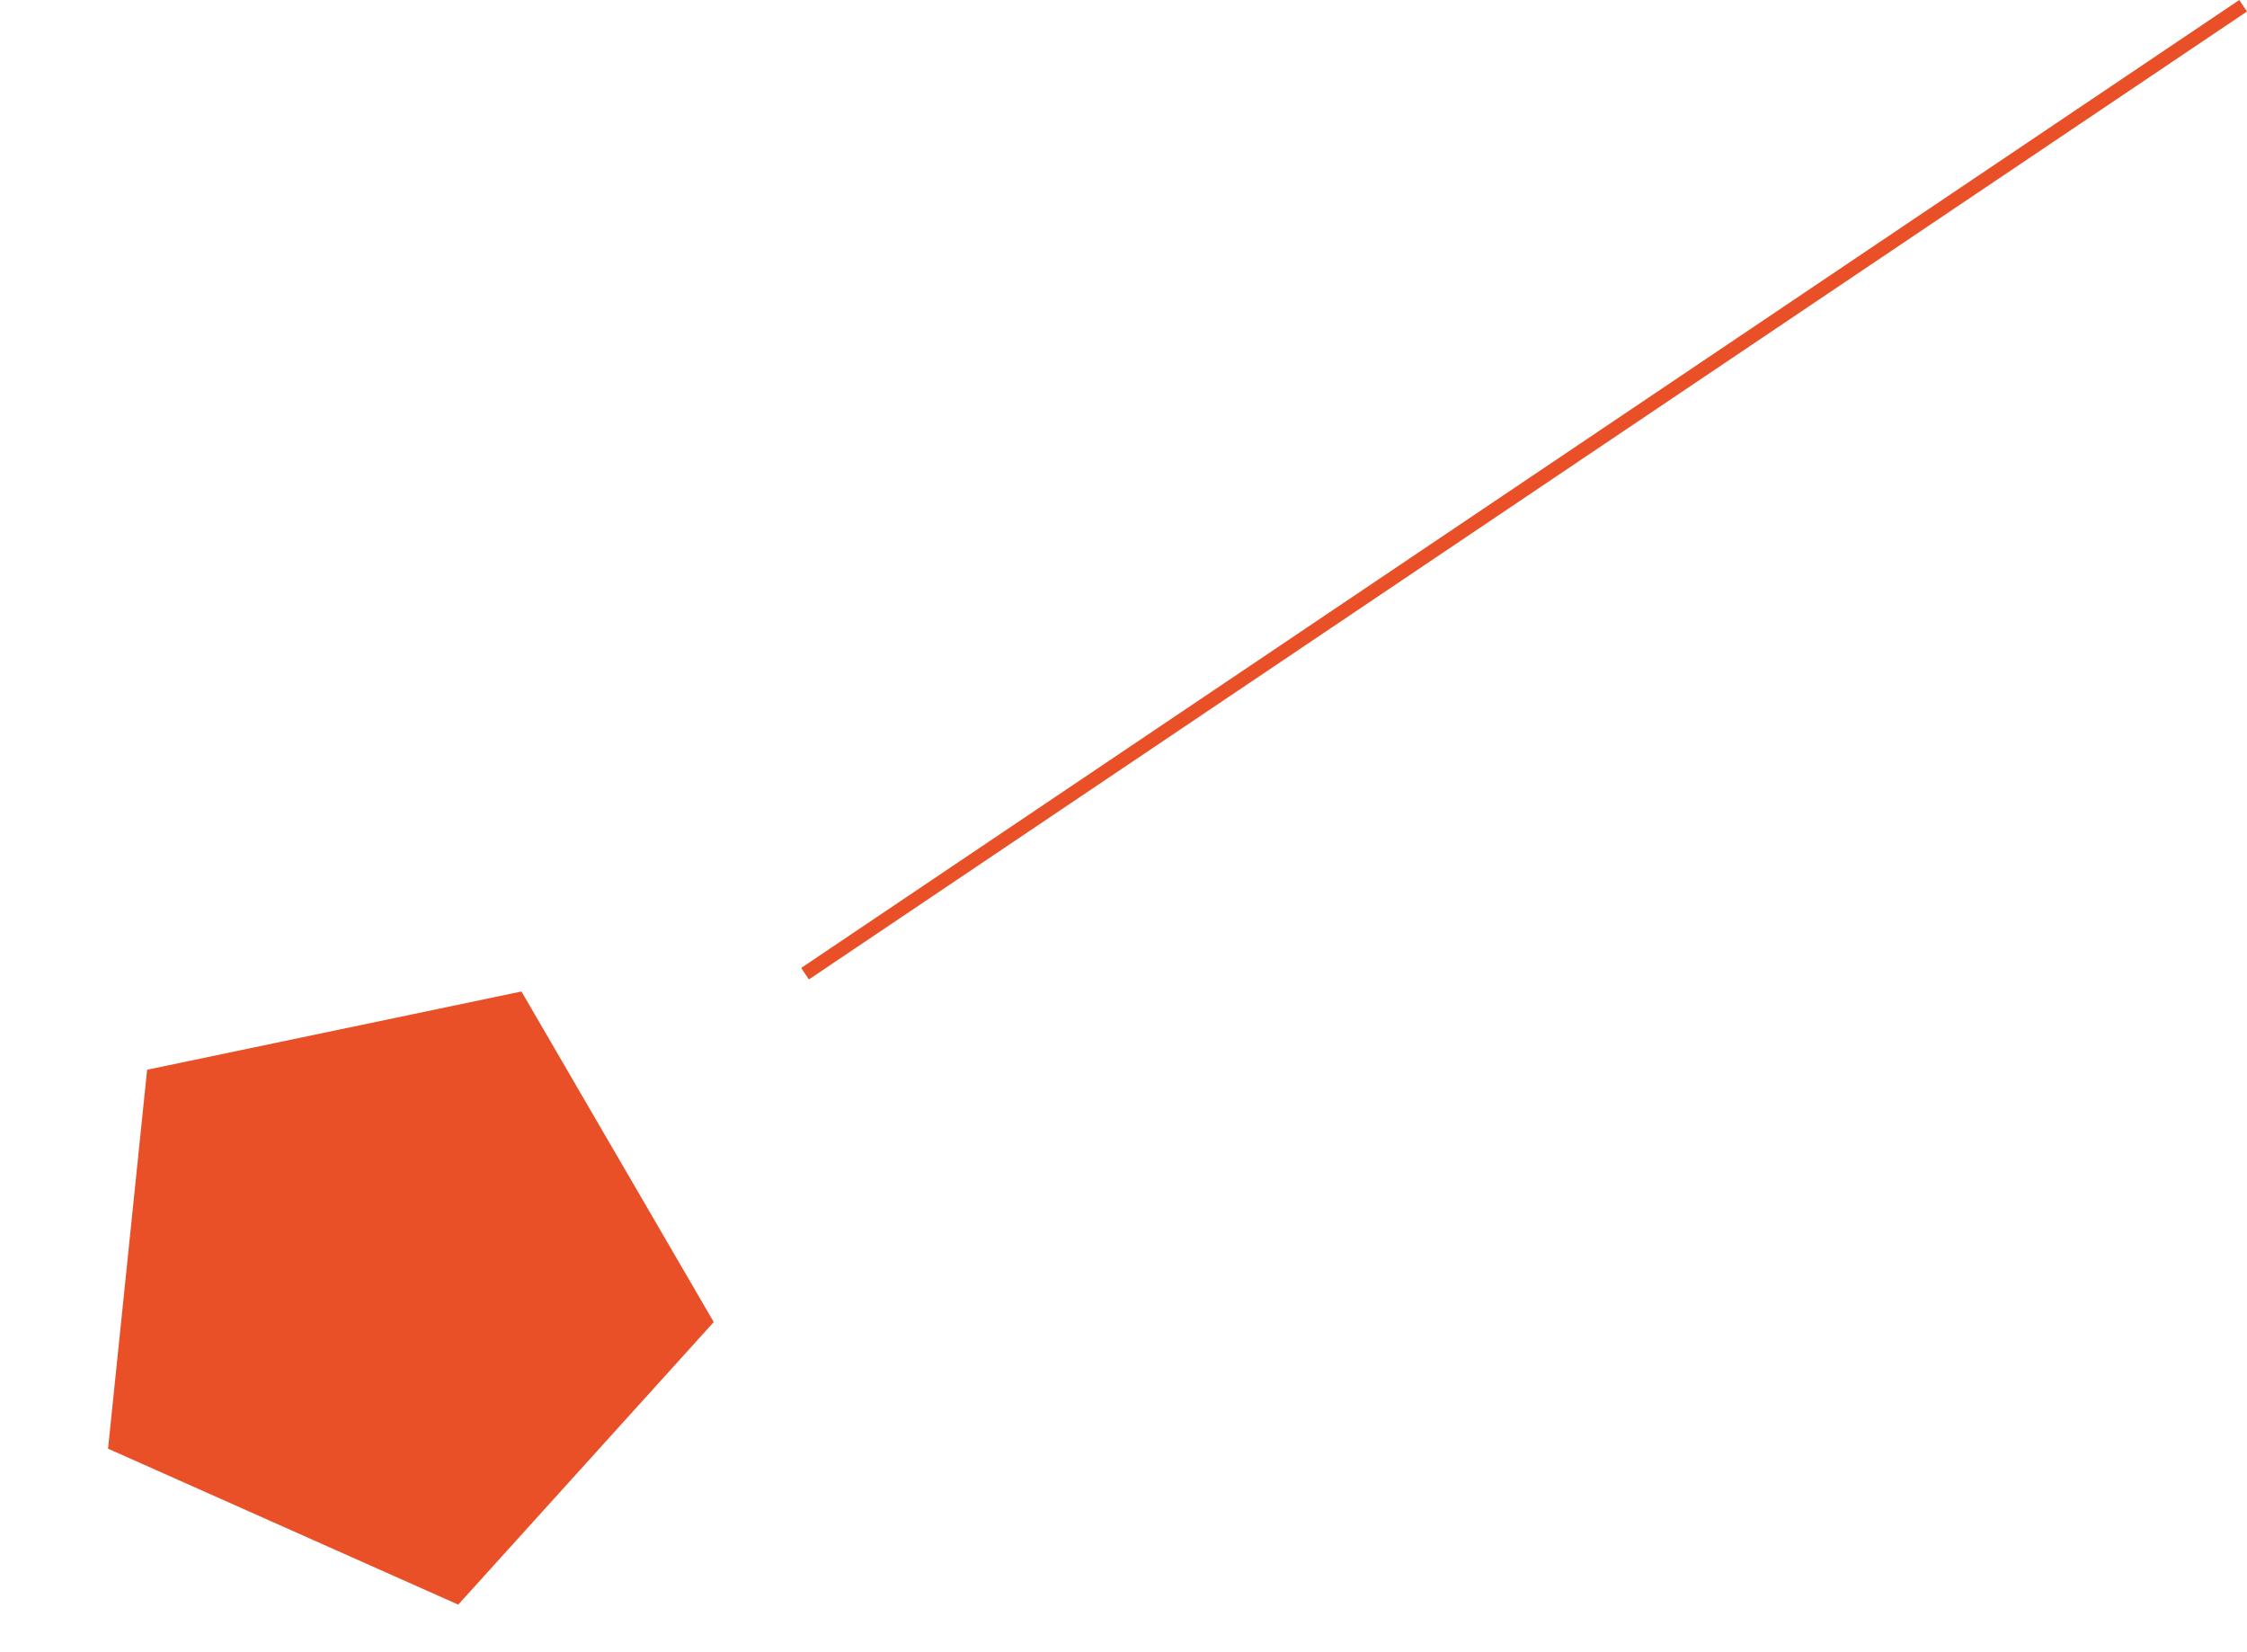 <svg xmlns="http://www.w3.org/2000/svg" width="162.286" height="119.34" viewBox="0 0 162.286 119.34">
  <g id="그룹_702" data-name="그룹 702" transform="translate(-0.015 0.415)">
    <path id="다각형_15" data-name="다각형 15" d="M22.387,0,44.774,16.152,36.223,42.287H8.551L0,16.152Z" transform="matrix(0.914, 0.407, -0.407, 0.914, 17.214, 62.083)" fill="#ea5028"/>
    <line id="선_757" data-name="선 757" y1="69.909" x2="103.865" transform="translate(58.157 0)" fill="none" stroke="#ea5028" stroke-width="1"/>
  </g>
</svg>

